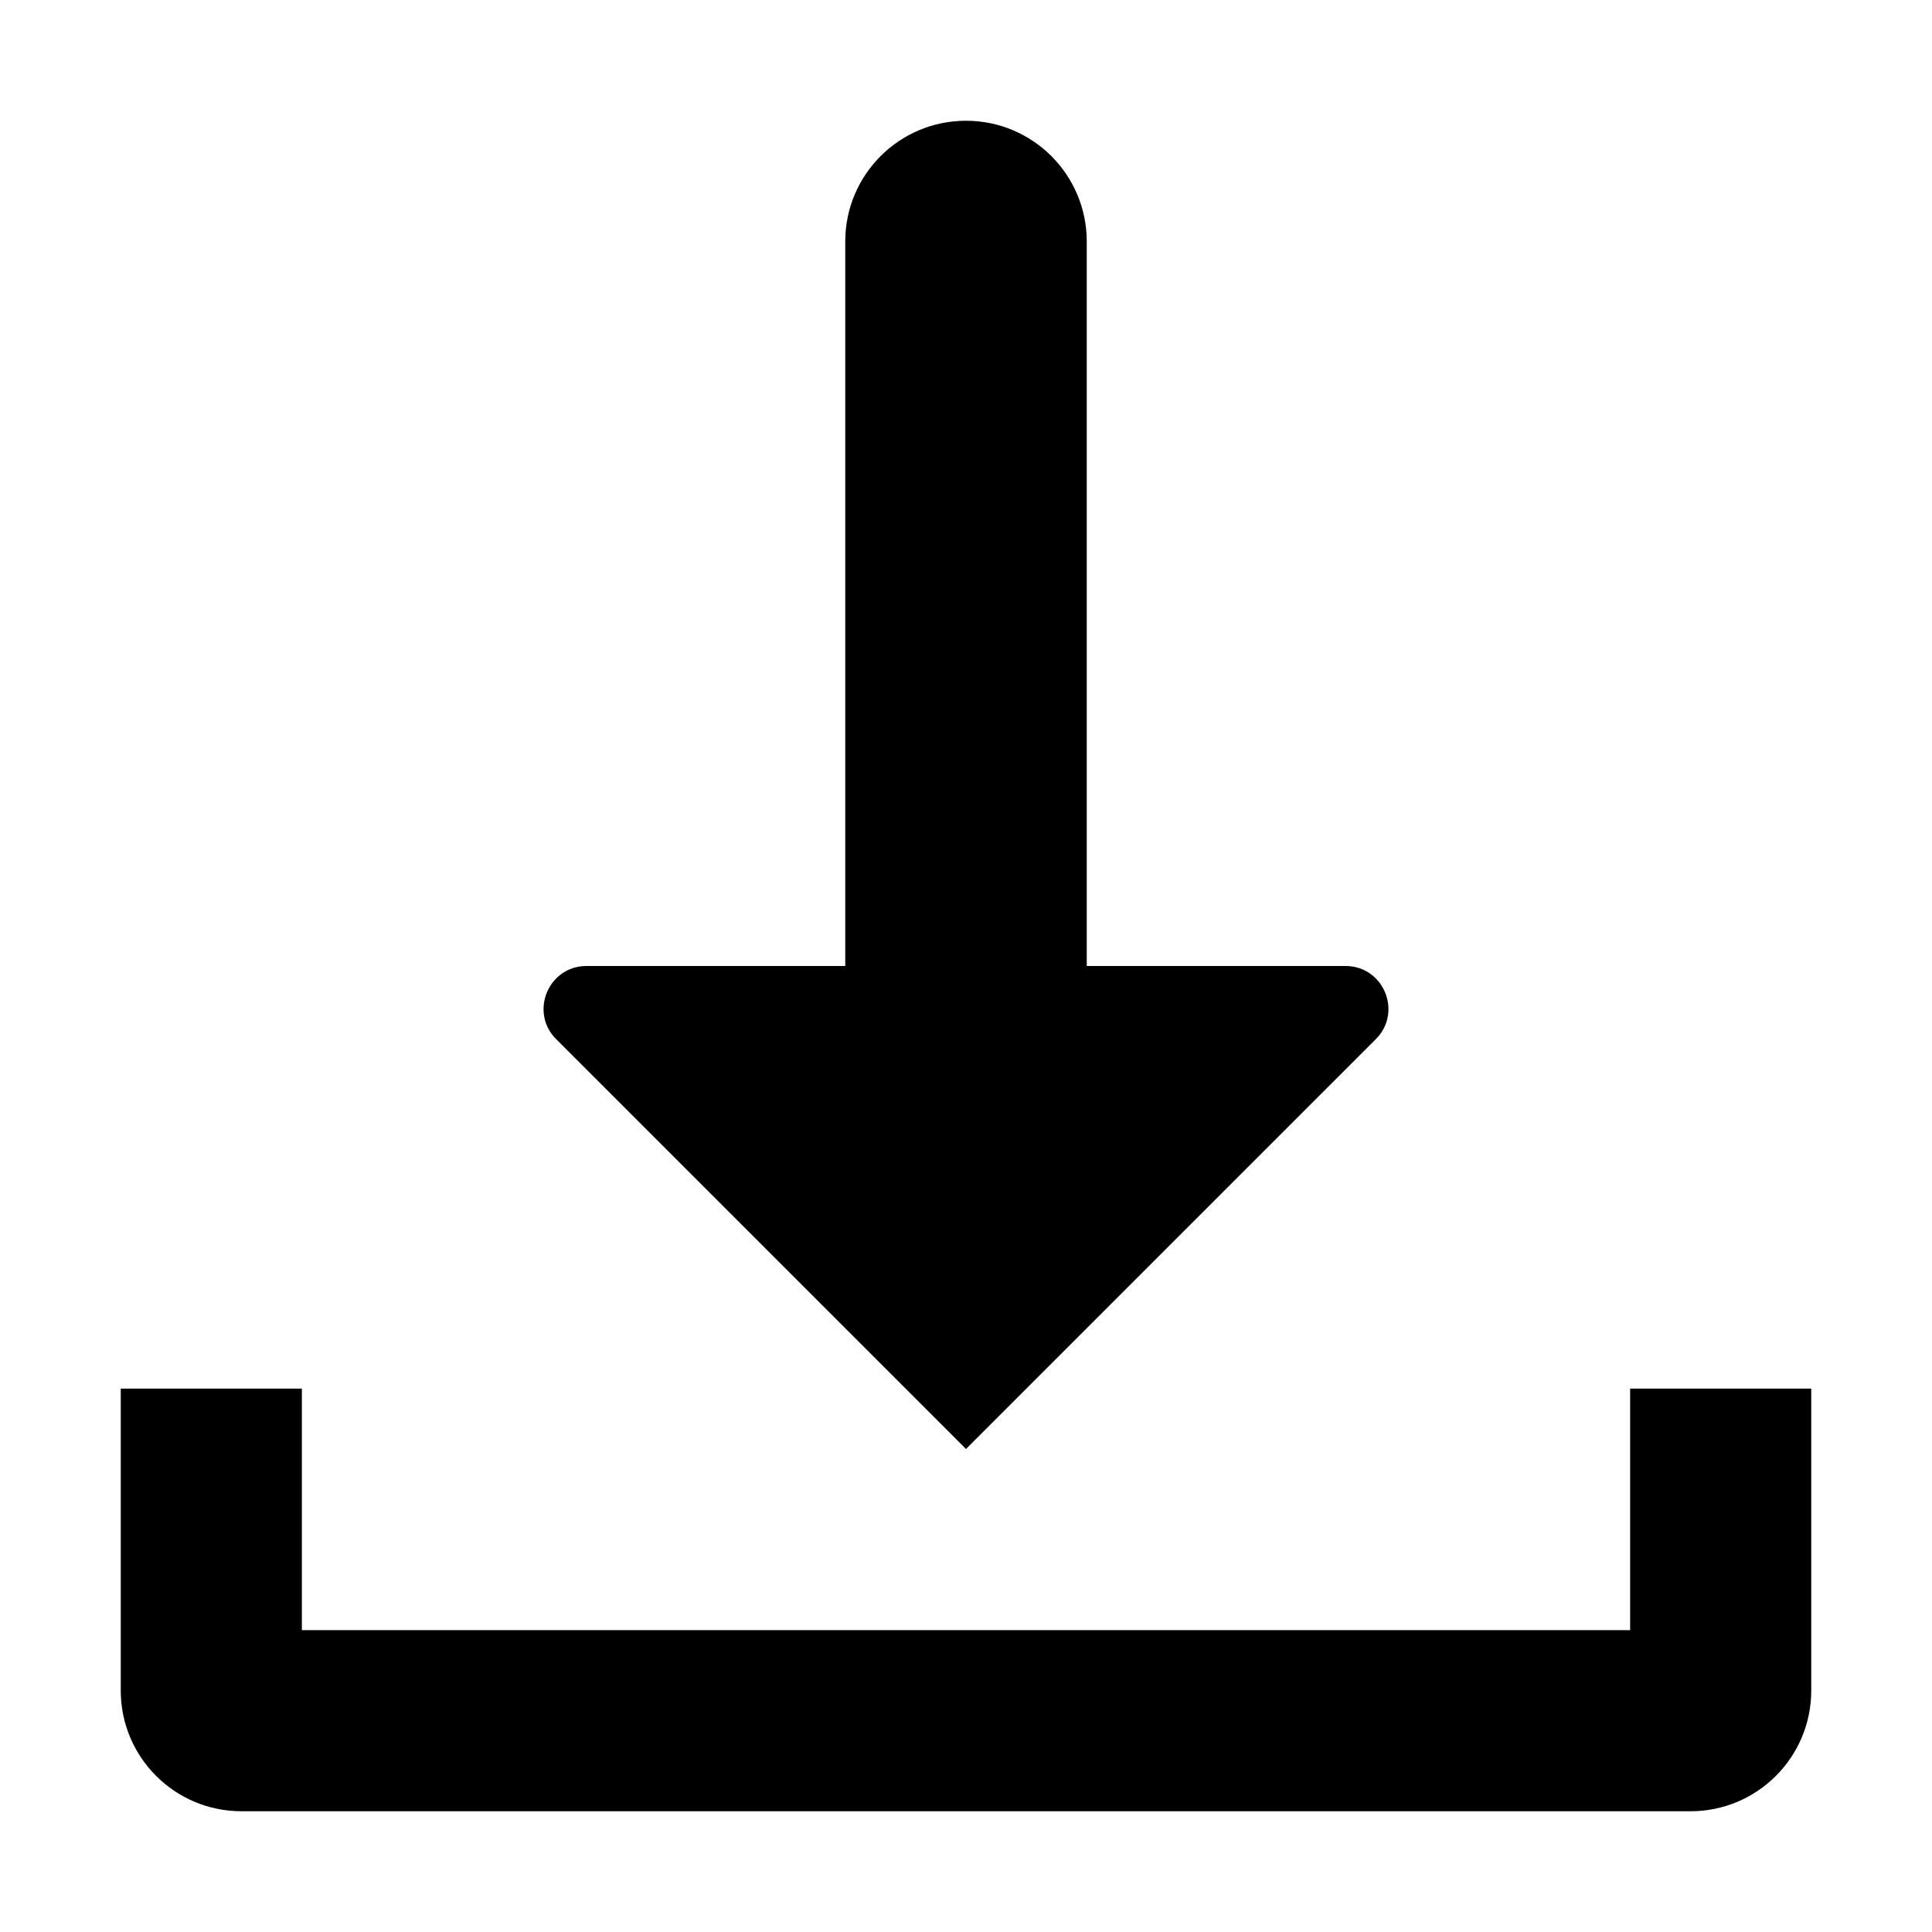 <svg id="Glyph" enable-background="new 0 0 32 32" height="512" viewBox="0 0 32 32" width="512" xmlns="http://www.w3.org/2000/svg"><path d="m30 23v5c0 1.105-.895 2-2 2h-24c-1.105 0-2-.895-2-2v-5h3v4h22v-4z"/><path d="m22.788 17.212-6.788 6.788-6.788-6.788c-.447-.447-.13-1.212.502-1.212h4.286v-12c0-1.105.895-2 2-2 1.105 0 2 .895 2 2v12h4.286c.632 0 .949.765.502 1.212z"/></svg>